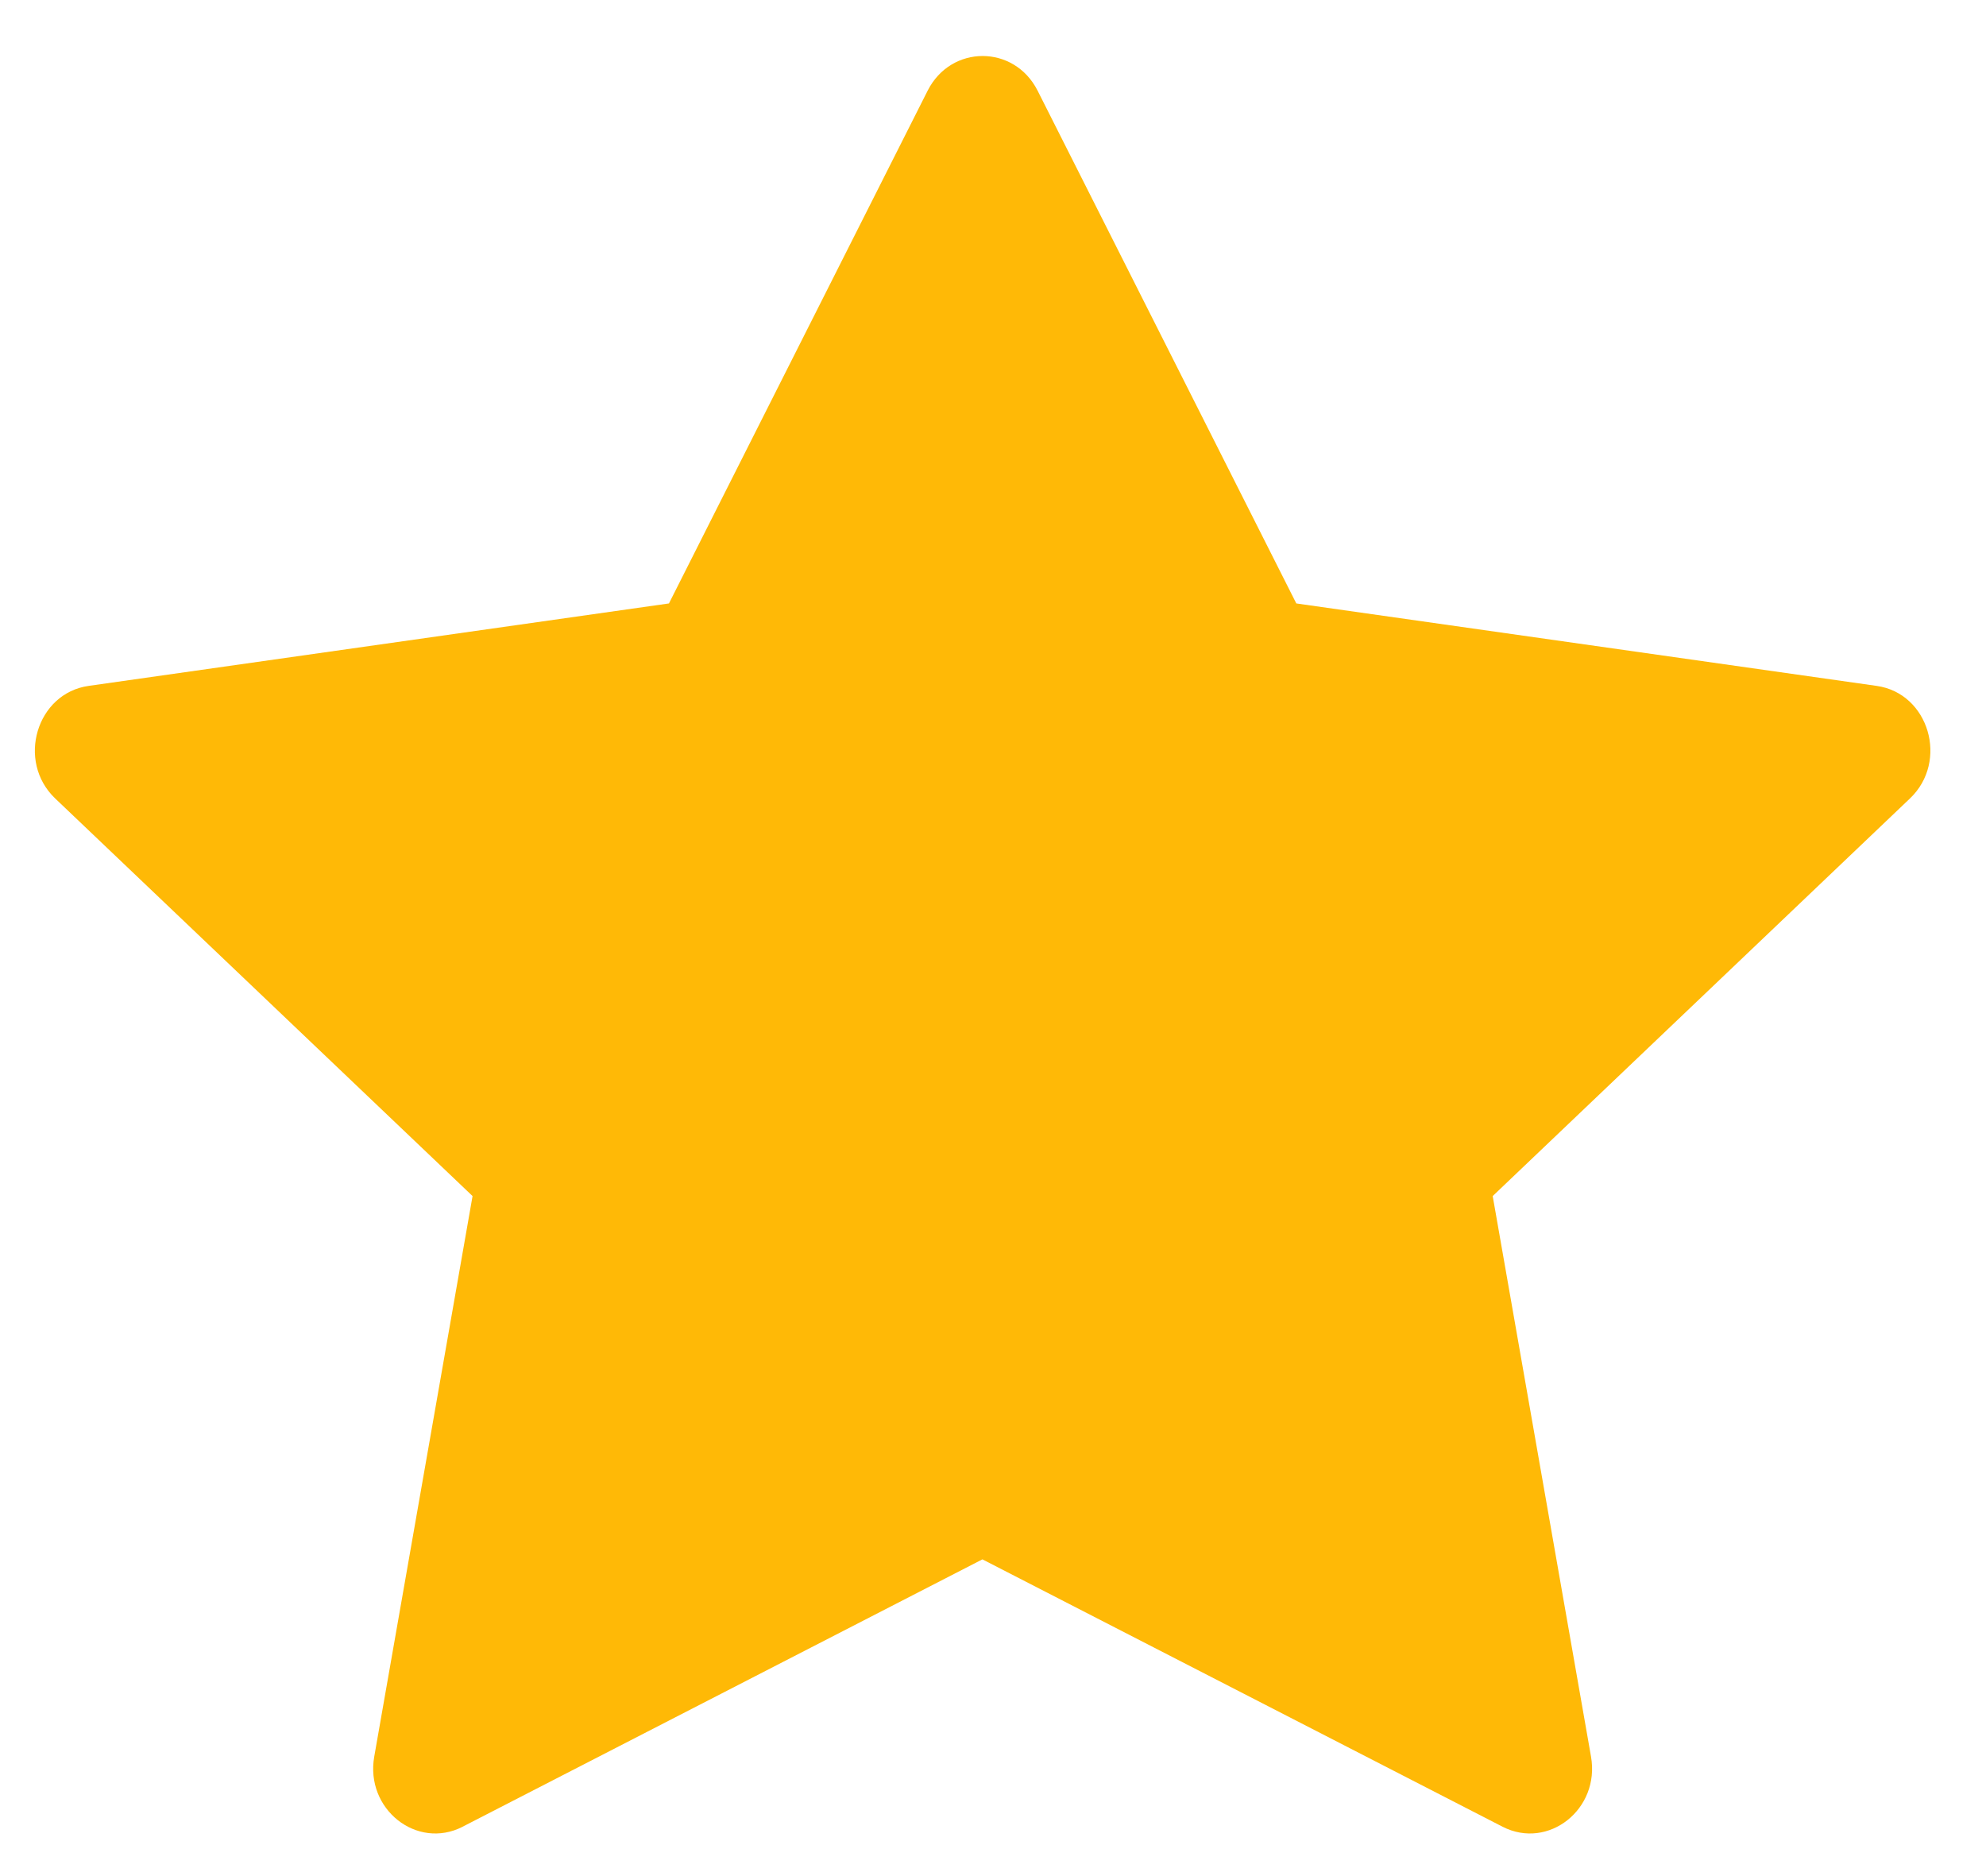 <svg width="18" height="17" viewBox="0 0 18 17" fill="none" xmlns="http://www.w3.org/2000/svg">
<path d="M4.193 16.553C3.778 16.765 3.308 16.393 3.392 15.917L4.283 10.838L0.5 7.235C0.147 6.898 0.331 6.281 0.804 6.215L6.063 5.468L8.408 0.821C8.62 0.403 9.192 0.403 9.404 0.821L11.749 5.468L17.008 6.215C17.482 6.281 17.665 6.898 17.311 7.235L13.529 10.838L14.42 15.917C14.504 16.393 14.034 16.765 13.619 16.553L8.904 14.13L4.192 16.553H4.193Z" fill="#FFB906"/>
</svg>
